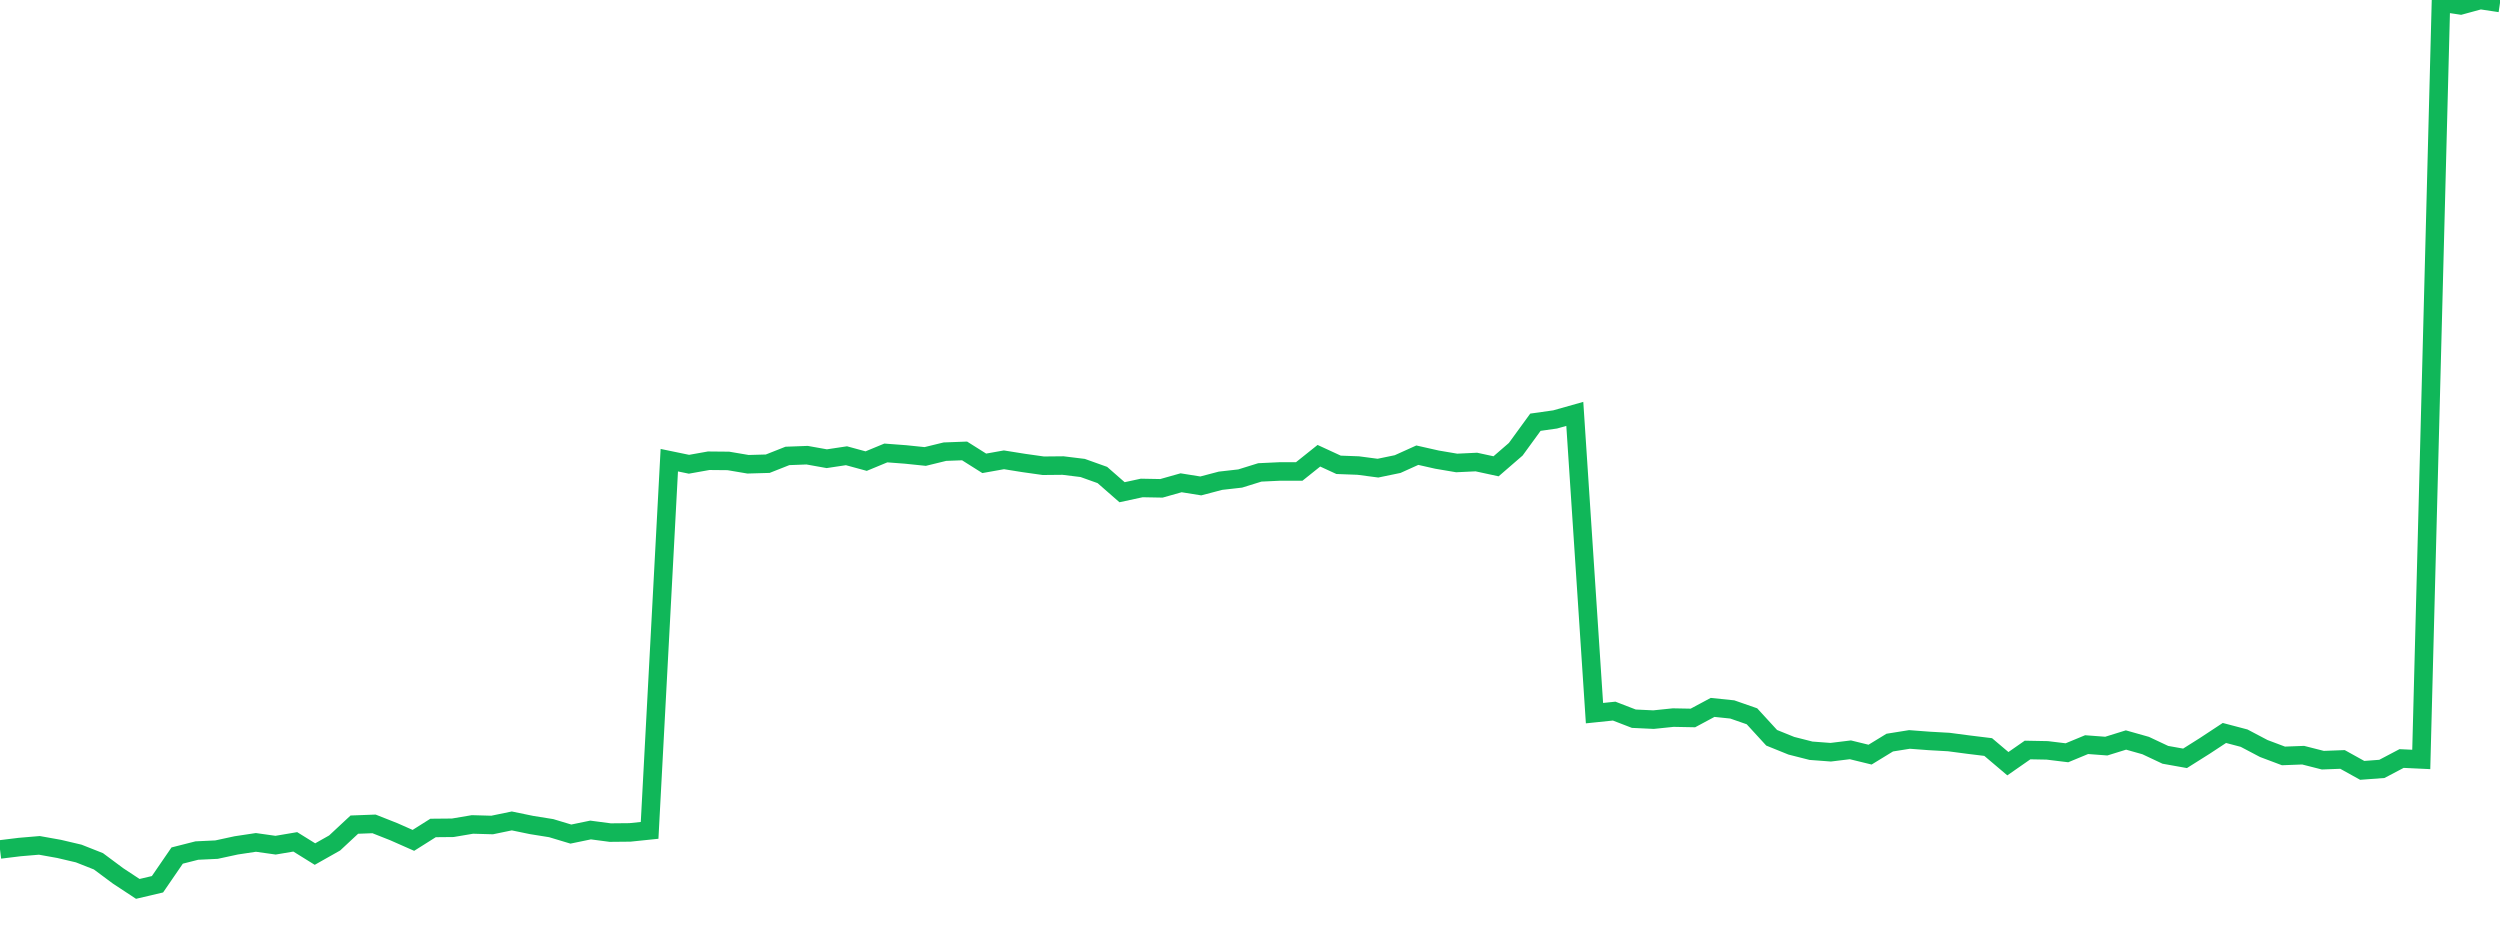 <?xml version="1.0" standalone="no"?>
<!DOCTYPE svg PUBLIC "-//W3C//DTD SVG 1.1//EN" "http://www.w3.org/Graphics/SVG/1.1/DTD/svg11.dtd">
<svg width="135" height="50" viewBox="0 0 135 50" preserveAspectRatio="none" class="sparkline" xmlns="http://www.w3.org/2000/svg"
xmlns:xlink="http://www.w3.org/1999/xlink"><path  class="sparkline--line" d="M 0 45.87 L 0 45.87 L 1.063 45.74 L 2.126 45.65 L 3.189 45.84 L 4.252 46.09 L 5.315 46.51 L 6.378 47.3 L 7.441 48 L 8.504 47.75 L 9.567 46.2 L 10.63 45.93 L 11.693 45.88 L 12.756 45.65 L 13.819 45.49 L 14.882 45.64 L 15.945 45.46 L 17.008 46.12 L 18.071 45.52 L 19.134 44.53 L 20.197 44.49 L 21.26 44.91 L 22.323 45.38 L 23.386 44.71 L 24.449 44.7 L 25.512 44.52 L 26.575 44.55 L 27.638 44.33 L 28.701 44.55 L 29.764 44.72 L 30.827 45.04 L 31.89 44.82 L 32.953 44.96 L 34.016 44.95 L 35.079 44.84 L 36.142 24.85 L 37.205 25.07 L 38.268 24.88 L 39.331 24.89 L 40.394 25.07 L 41.457 25.04 L 42.52 24.62 L 43.583 24.58 L 44.646 24.77 L 45.709 24.61 L 46.772 24.9 L 47.835 24.46 L 48.898 24.54 L 49.961 24.65 L 51.024 24.39 L 52.087 24.35 L 53.15 25.02 L 54.213 24.83 L 55.276 25 L 56.339 25.15 L 57.402 25.14 L 58.465 25.27 L 59.528 25.65 L 60.591 26.58 L 61.654 26.35 L 62.717 26.37 L 63.78 26.07 L 64.843 26.24 L 65.906 25.96 L 66.969 25.84 L 68.031 25.51 L 69.094 25.46 L 70.157 25.46 L 71.22 24.61 L 72.283 25.1 L 73.346 25.14 L 74.409 25.28 L 75.472 25.06 L 76.535 24.58 L 77.598 24.82 L 78.661 25 L 79.724 24.95 L 80.787 25.18 L 81.85 24.26 L 82.913 22.8 L 83.976 22.65 L 85.039 22.35 L 86.102 38.51 L 87.165 38.4 L 88.228 38.81 L 89.291 38.86 L 90.354 38.75 L 91.417 38.77 L 92.48 38.2 L 93.543 38.31 L 94.606 38.68 L 95.669 39.84 L 96.732 40.27 L 97.795 40.54 L 98.858 40.62 L 99.921 40.49 L 100.984 40.75 L 102.047 40.1 L 103.11 39.93 L 104.173 40.01 L 105.236 40.07 L 106.299 40.21 L 107.362 40.34 L 108.425 41.24 L 109.488 40.5 L 110.551 40.52 L 111.614 40.65 L 112.677 40.21 L 113.74 40.29 L 114.803 39.96 L 115.866 40.26 L 116.929 40.76 L 117.992 40.95 L 119.055 40.28 L 120.118 39.58 L 121.181 39.86 L 122.244 40.42 L 123.307 40.82 L 124.37 40.78 L 125.433 41.05 L 126.496 41.01 L 127.559 41.6 L 128.622 41.52 L 129.685 40.96 L 130.748 41.01 L 131.811 0.13 L 132.874 0.29 L 133.937 0 L 135 0.16" fill="none" stroke-width="1" stroke="#10b759"></path></svg>